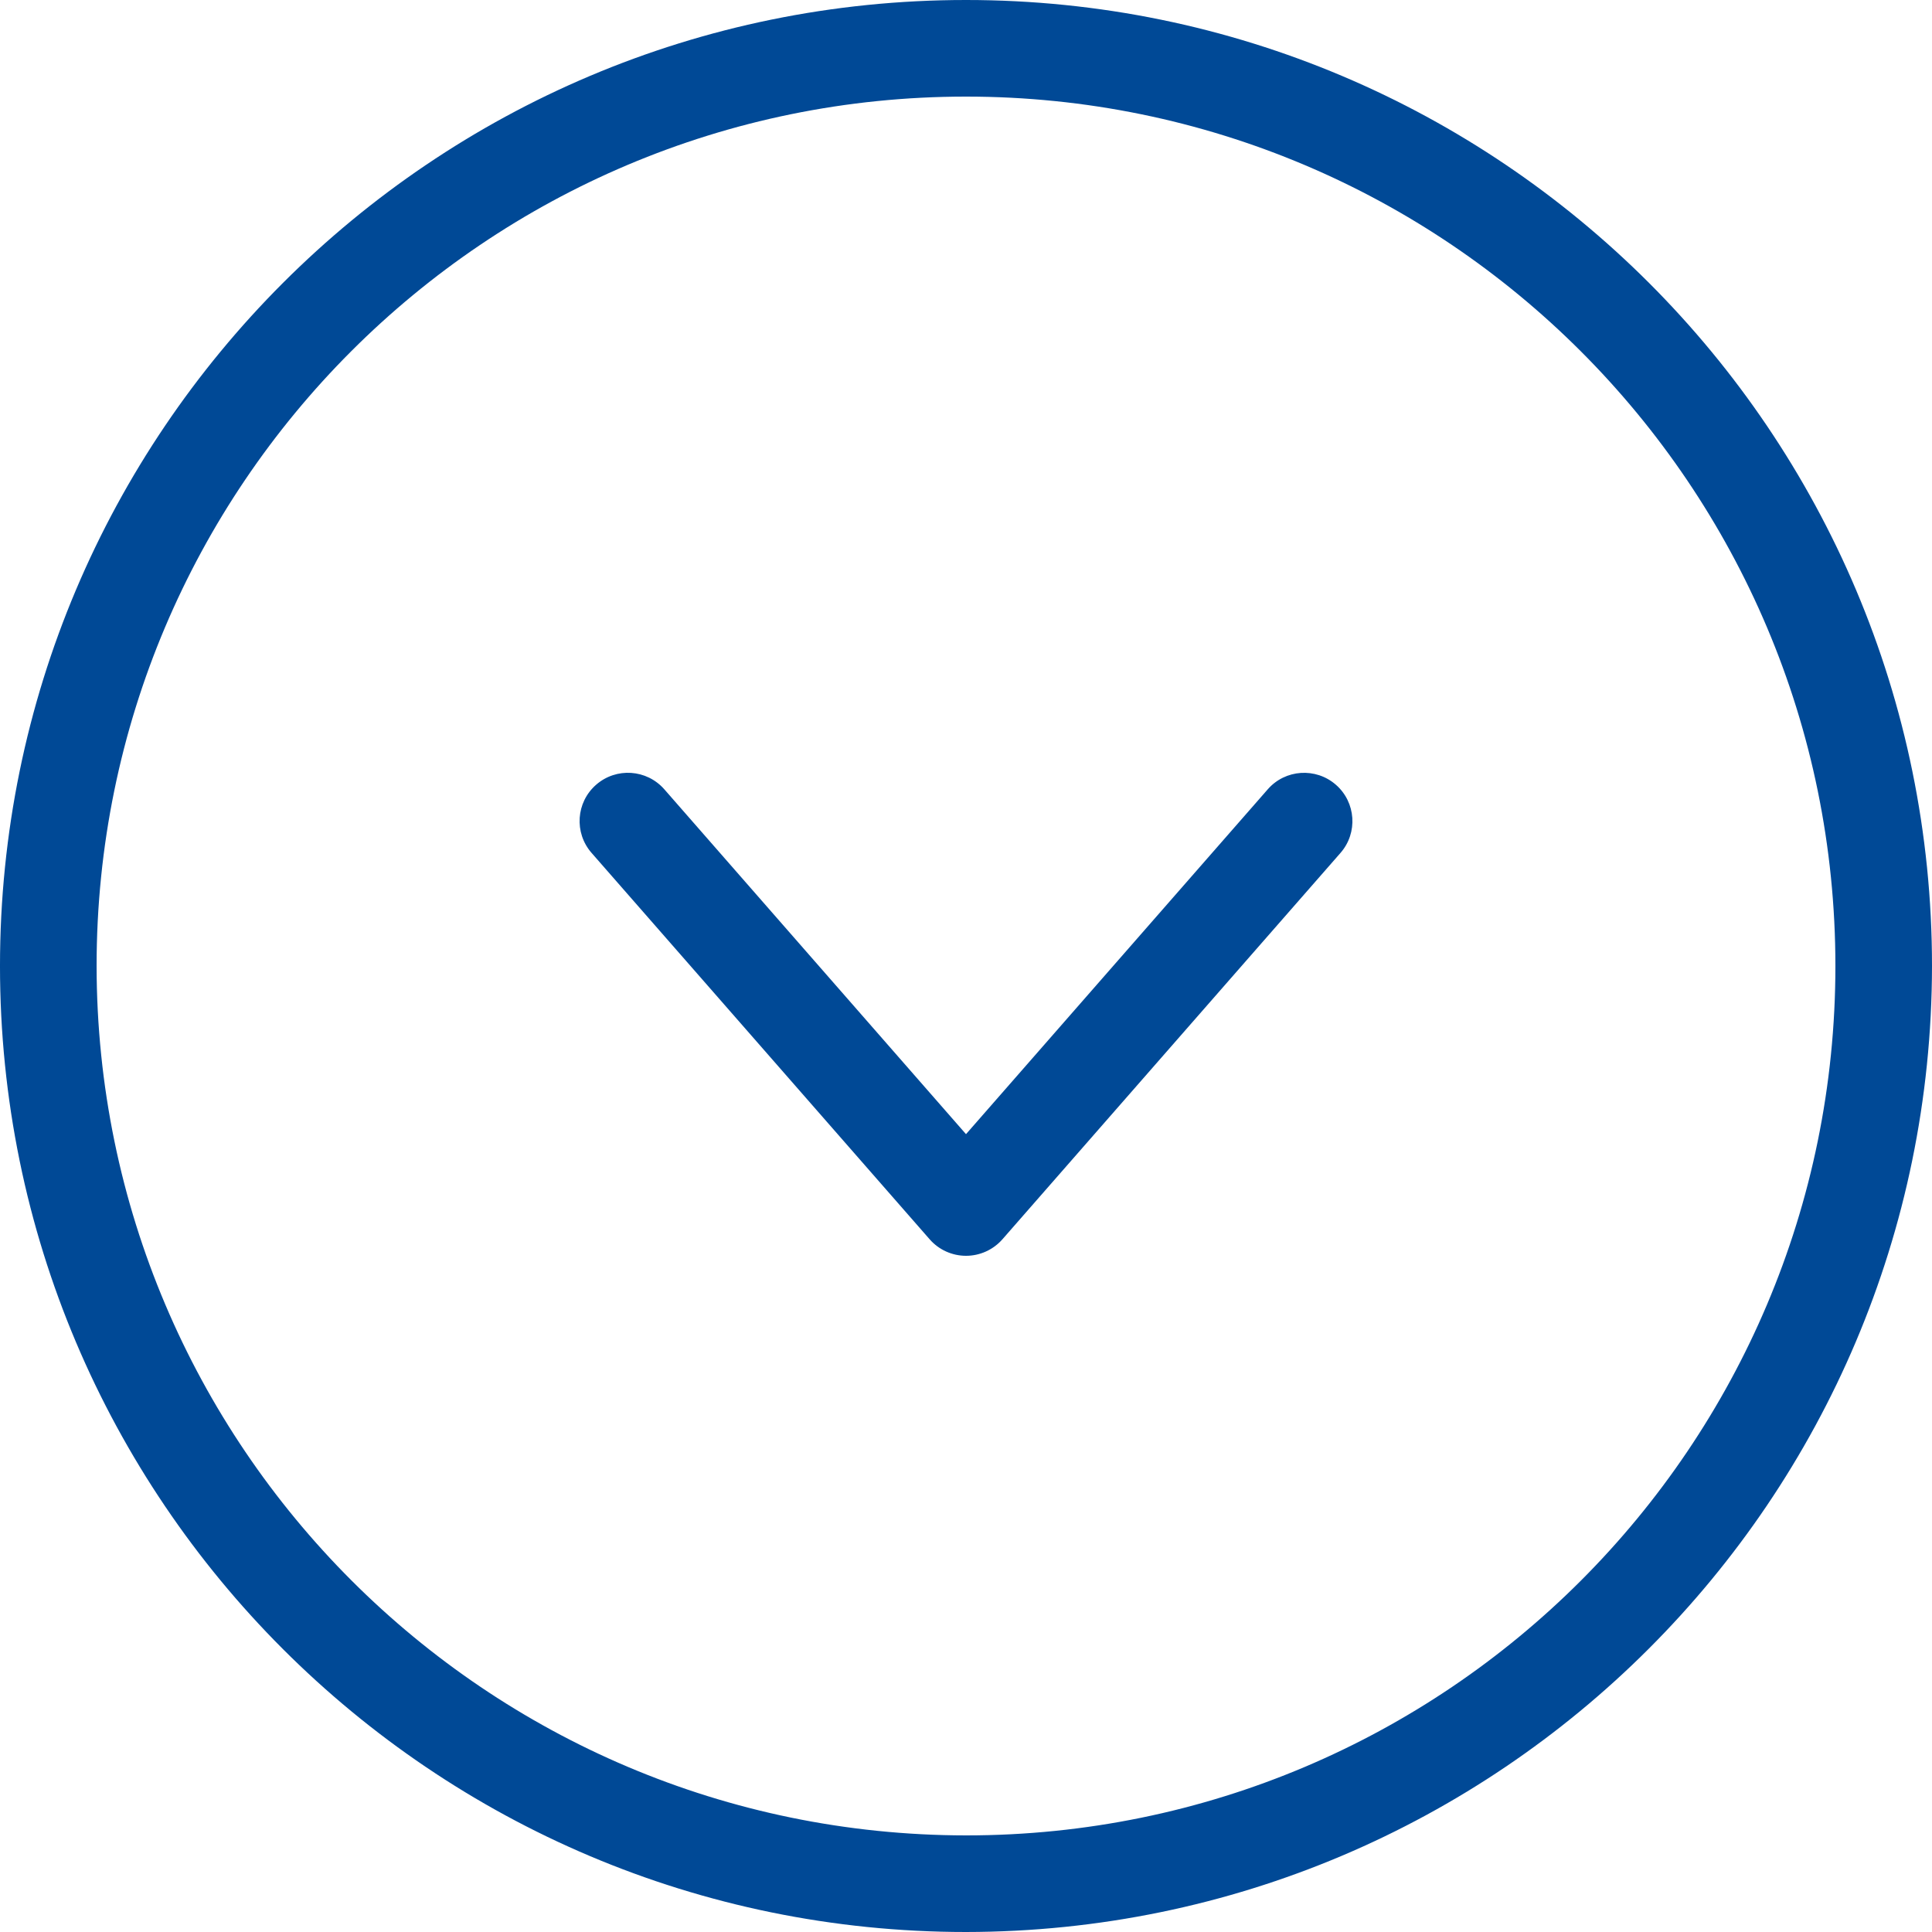 <svg width="26" height="26" viewBox="0 0 26 26" fill="none" xmlns="http://www.w3.org/2000/svg">
<g clip-path="url(#clip0_1117_5543)">
<path d="M26 13C26 5.821 20.18 0 13 0C5.82 0 -7.6497e-05 5.821 -7.67475e-05 13C-7.6998e-05 20.18 5.82 26 13 26C20.176 25.992 25.992 20.177 26 13ZM1.3 13C1.3 6.538 6.538 1.3 13 1.3C19.462 1.3 24.7 6.538 24.7 13C24.7 19.462 19.462 24.7 13 24.7C6.541 24.693 1.307 19.459 1.3 13Z" fill="#004996"/>
<path d="M18.04 11.478C18.276 11.208 18.248 10.797 17.978 10.561C17.708 10.325 17.297 10.352 17.061 10.622L13 15.263L8.94 10.622C8.703 10.352 8.293 10.324 8.022 10.561C7.752 10.797 7.724 11.207 7.961 11.478L12.511 16.678C12.634 16.819 12.813 16.9 13 16.9C13.188 16.9 13.366 16.819 13.49 16.678L18.04 11.478Z" fill="#004996"/>
</g>
<defs>
<clipPath id="clip0_1117_5543">
<rect width="26" height="26" fill="white" transform="translate(26) rotate(90)"/>
</clipPath>
</defs>
</svg>
